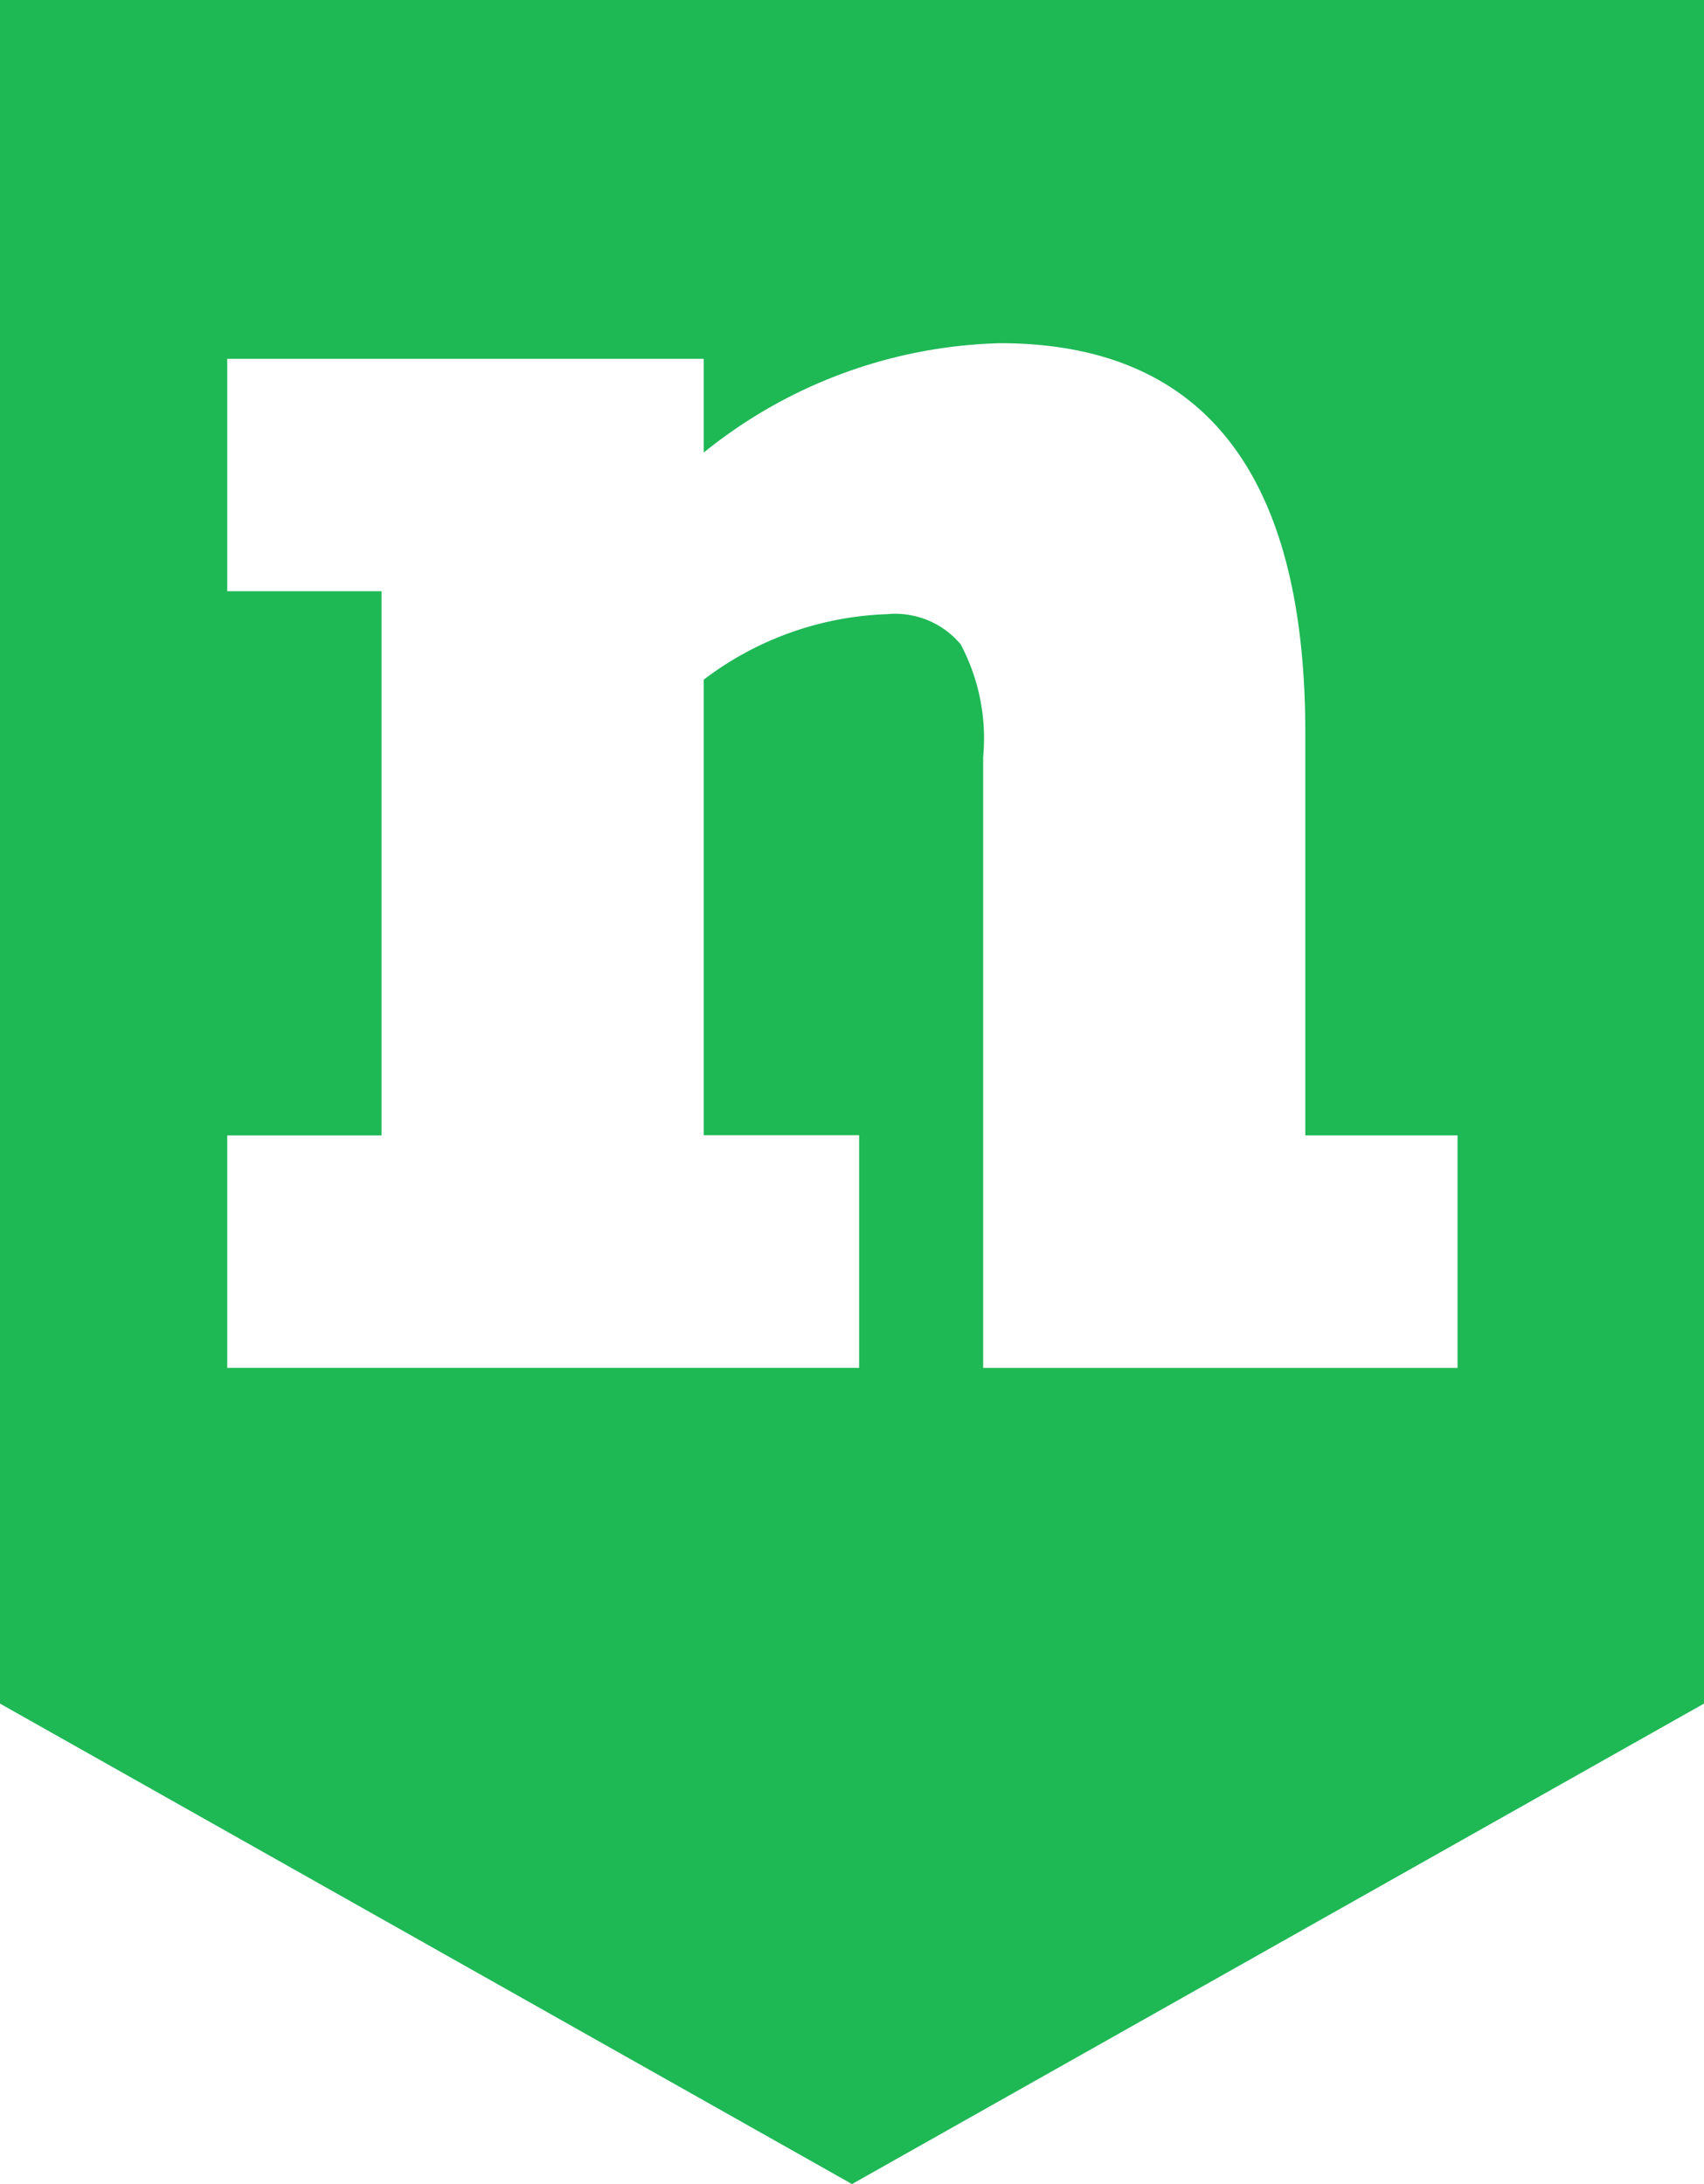 <svg xmlns="http://www.w3.org/2000/svg" width="328.383" height="421.004" viewBox="0 0 328.383 421.004">
  <g id="Group_3470" data-name="Group 3470" transform="translate(37.833 -47)" fill="#1EB855">
    <path id="Path_4774" data-name="Path 4774" 
    d="M-37.833,47V375.383L126.359,468,290.55,375.383V47ZM243.052,310.675H151.636V192.912a38.685,38.685,0,0,0-4.328-21.7,16.457,16.457,0,0,0-14.163-5.827,61.782,61.782,0,0,0-35.364,12.63v87.8h29.95v44.854H5.96V265.863H35.691v-104.9H5.96V116.171H97.781V134.24a94.527,94.527,0,0,1,57.054-21.084q58.882,0,58.882,75.141v77.557h29.336Z"
     transform="translate(0)"/>
  </g>
</svg>
